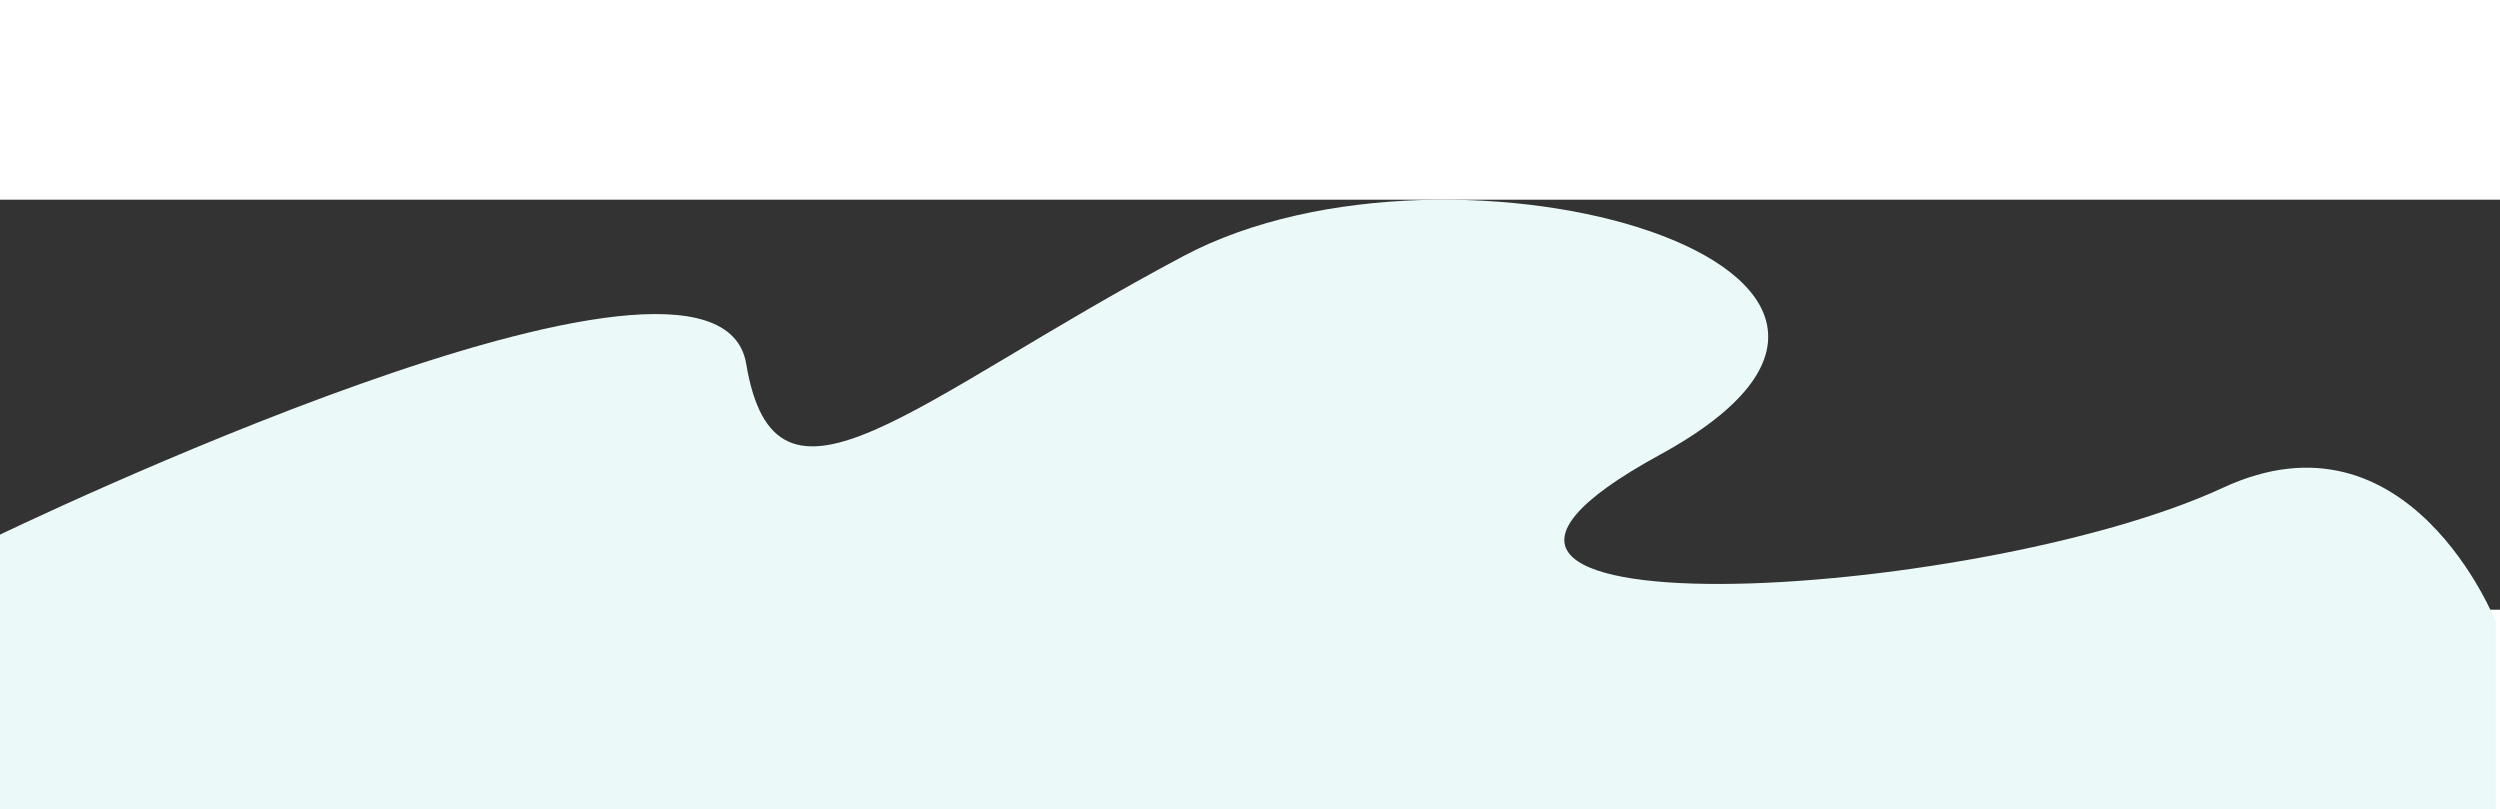 <svg width="627" height="203" viewBox="0 0 628 103" fill="none" xmlns="http://www.w3.org/2000/svg">
<rect x="0" y="0" width="628" height="103" fill="#333333" stroke="none"/>
<path d="M626.969 202.123L-0.982 202.123L-0.982 84.609C-0.982 84.609 180.049 -3.079 187.447 41.236C194.845 85.552 229.005 50.408 297.327 14.141C365.649 -22.126 502.292 17.475 416.999 64.054C331.705 110.632 495.967 101.307 558.429 72.351C605.21 50.665 626.969 106.107 626.969 106.107L626.969 202.123Z" fill="#EBFAF8"/>
</svg>
